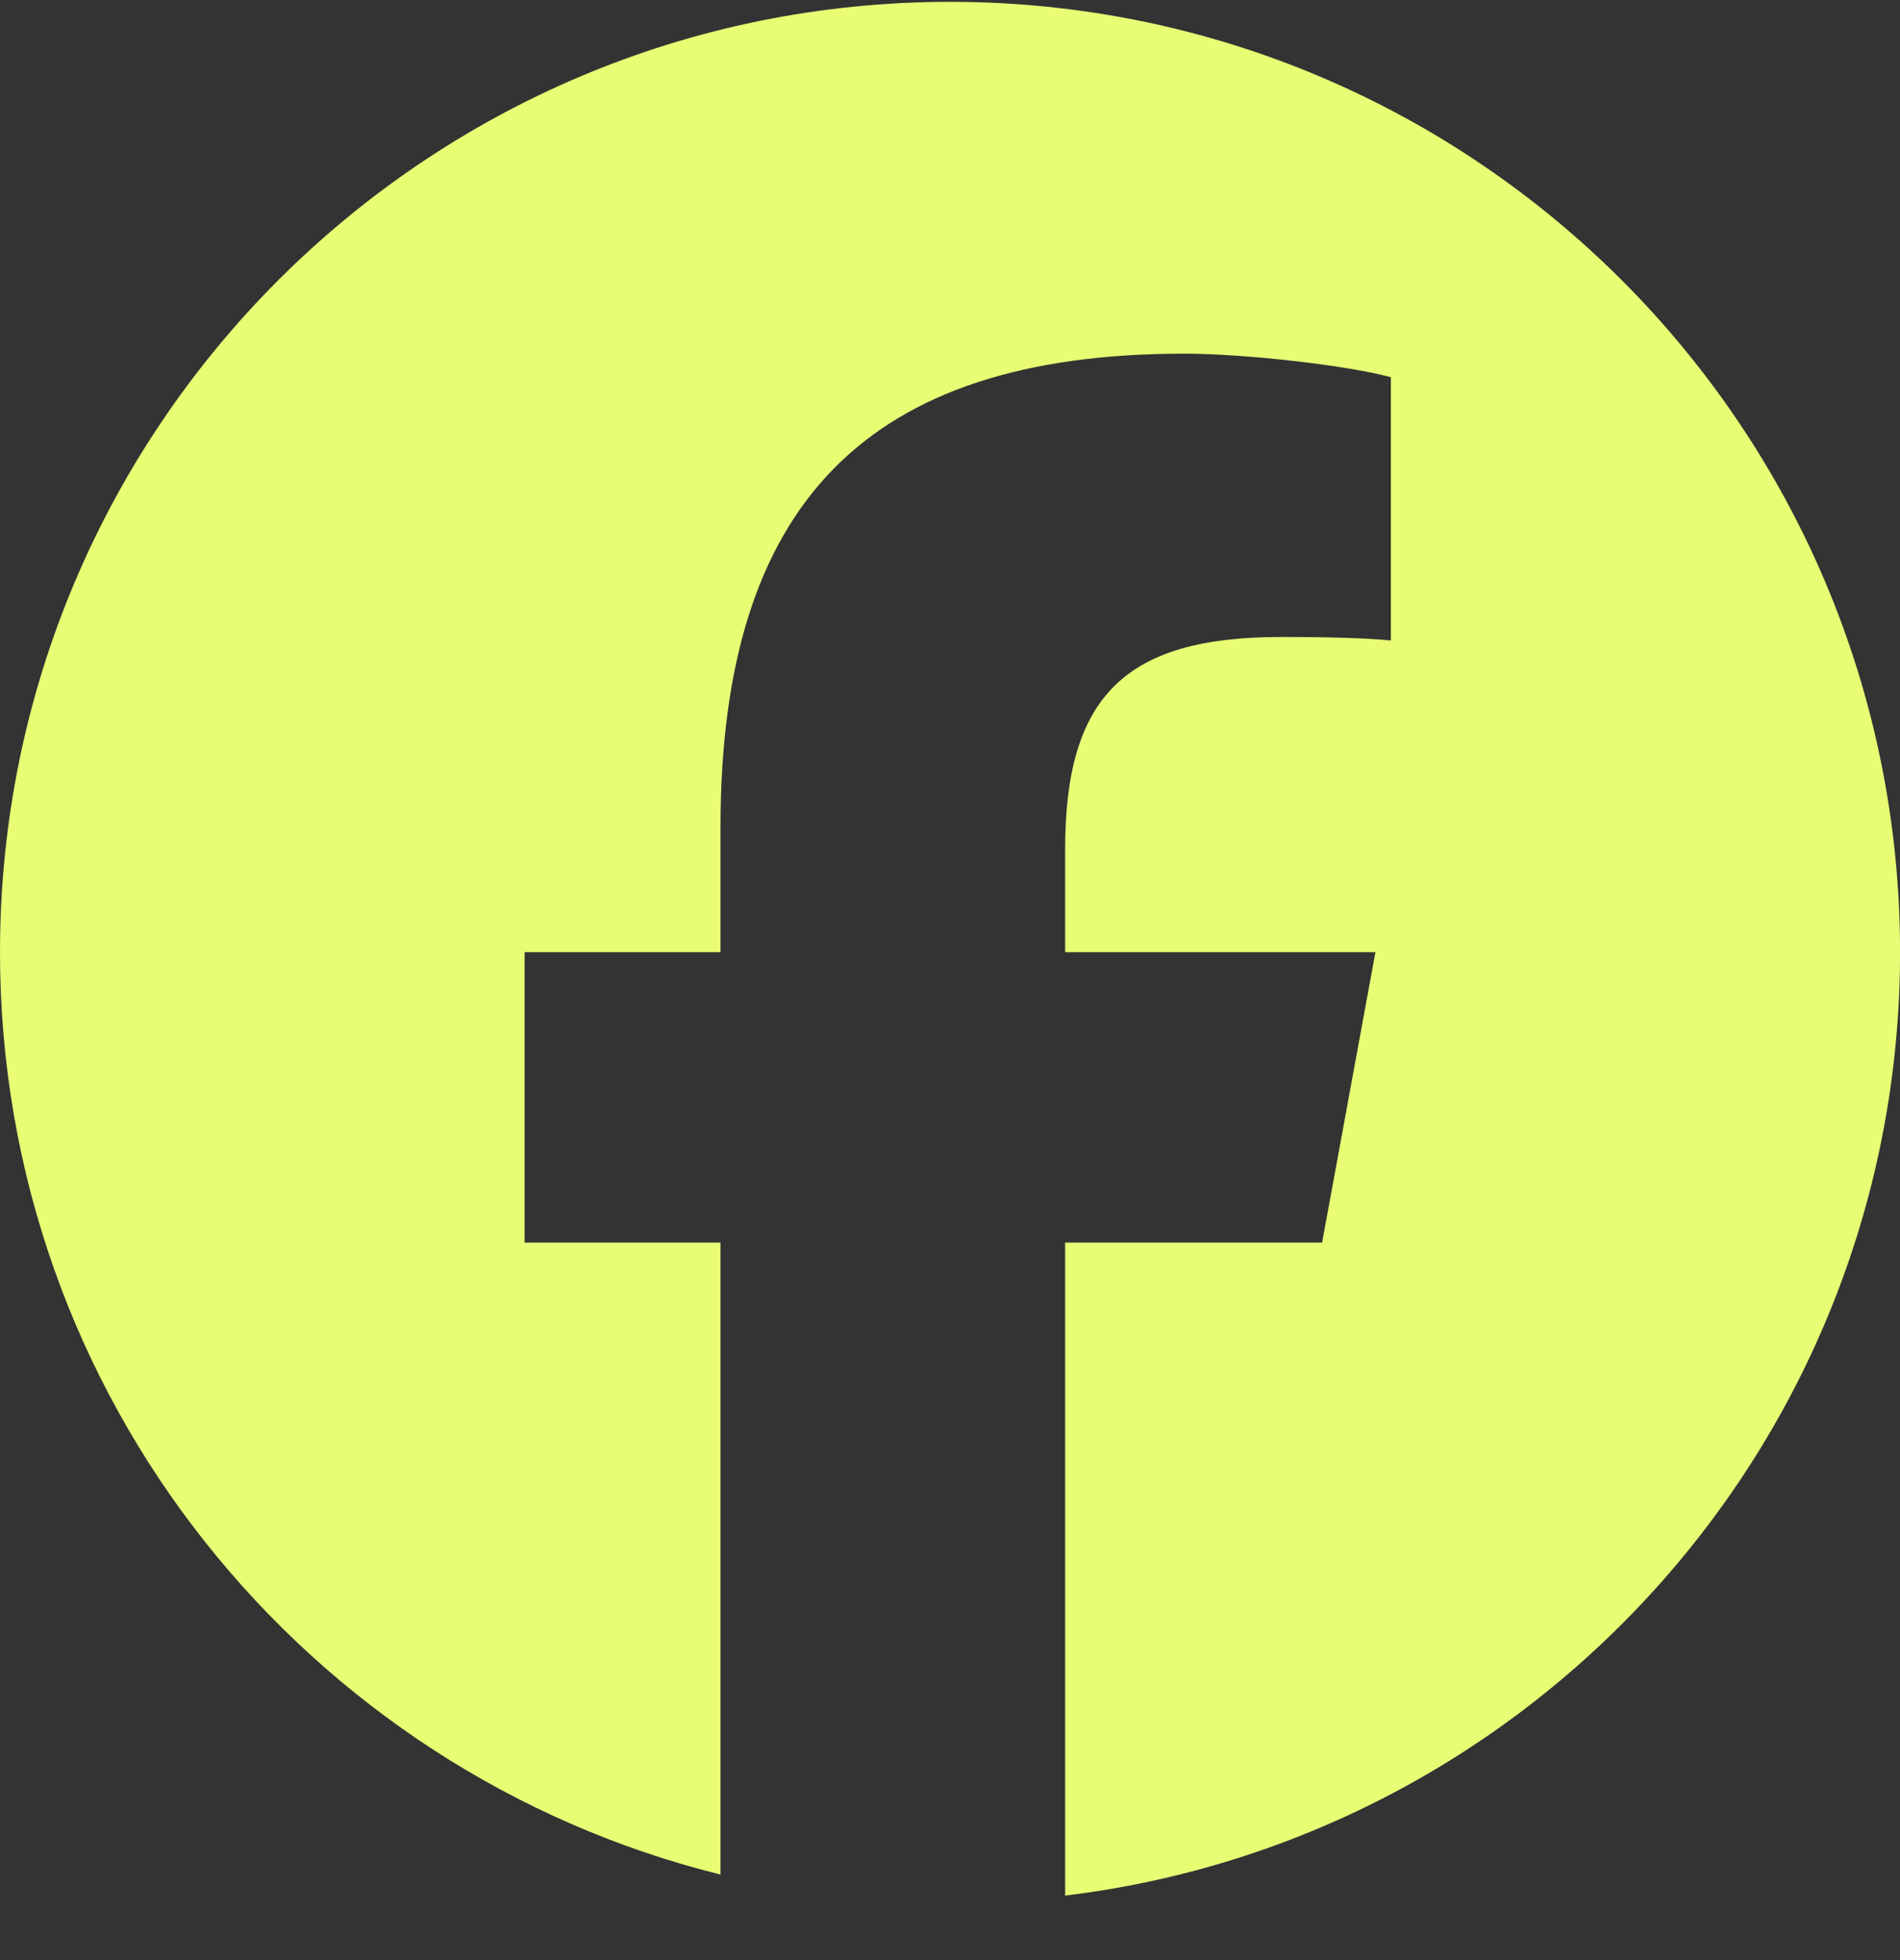 <svg width="32" height="33" viewBox="0 0 32 33" fill="none" xmlns="http://www.w3.org/2000/svg">
<rect x="0" y="0" width="32" height="33" fill="#333333" stroke="none"/>
<g clip-path="url(#clip0_1287_3630)">
<path d="M16 0.031C7.164 0.031 0 7.194 0 16.031C0 23.534 5.166 29.83 12.135 31.56V20.92H8.836V16.031H12.135V13.924C12.135 8.478 14.6 5.954 19.946 5.954C20.96 5.954 22.709 6.153 23.425 6.351V10.783C23.047 10.744 22.391 10.724 21.576 10.724C18.953 10.724 17.939 11.718 17.939 14.302V16.031H23.165L22.267 20.92H17.939V31.914C25.862 30.957 32.001 24.211 32.001 16.031C32 7.194 24.837 0.031 16 0.031Z" fill="#E8FC74"/>
</g>
<defs>
<clipPath id="clip0_1287_3630">
<rect width="32" height="32" fill="white" transform="translate(0 0.031)"/>
</clipPath>
</defs>
</svg>
